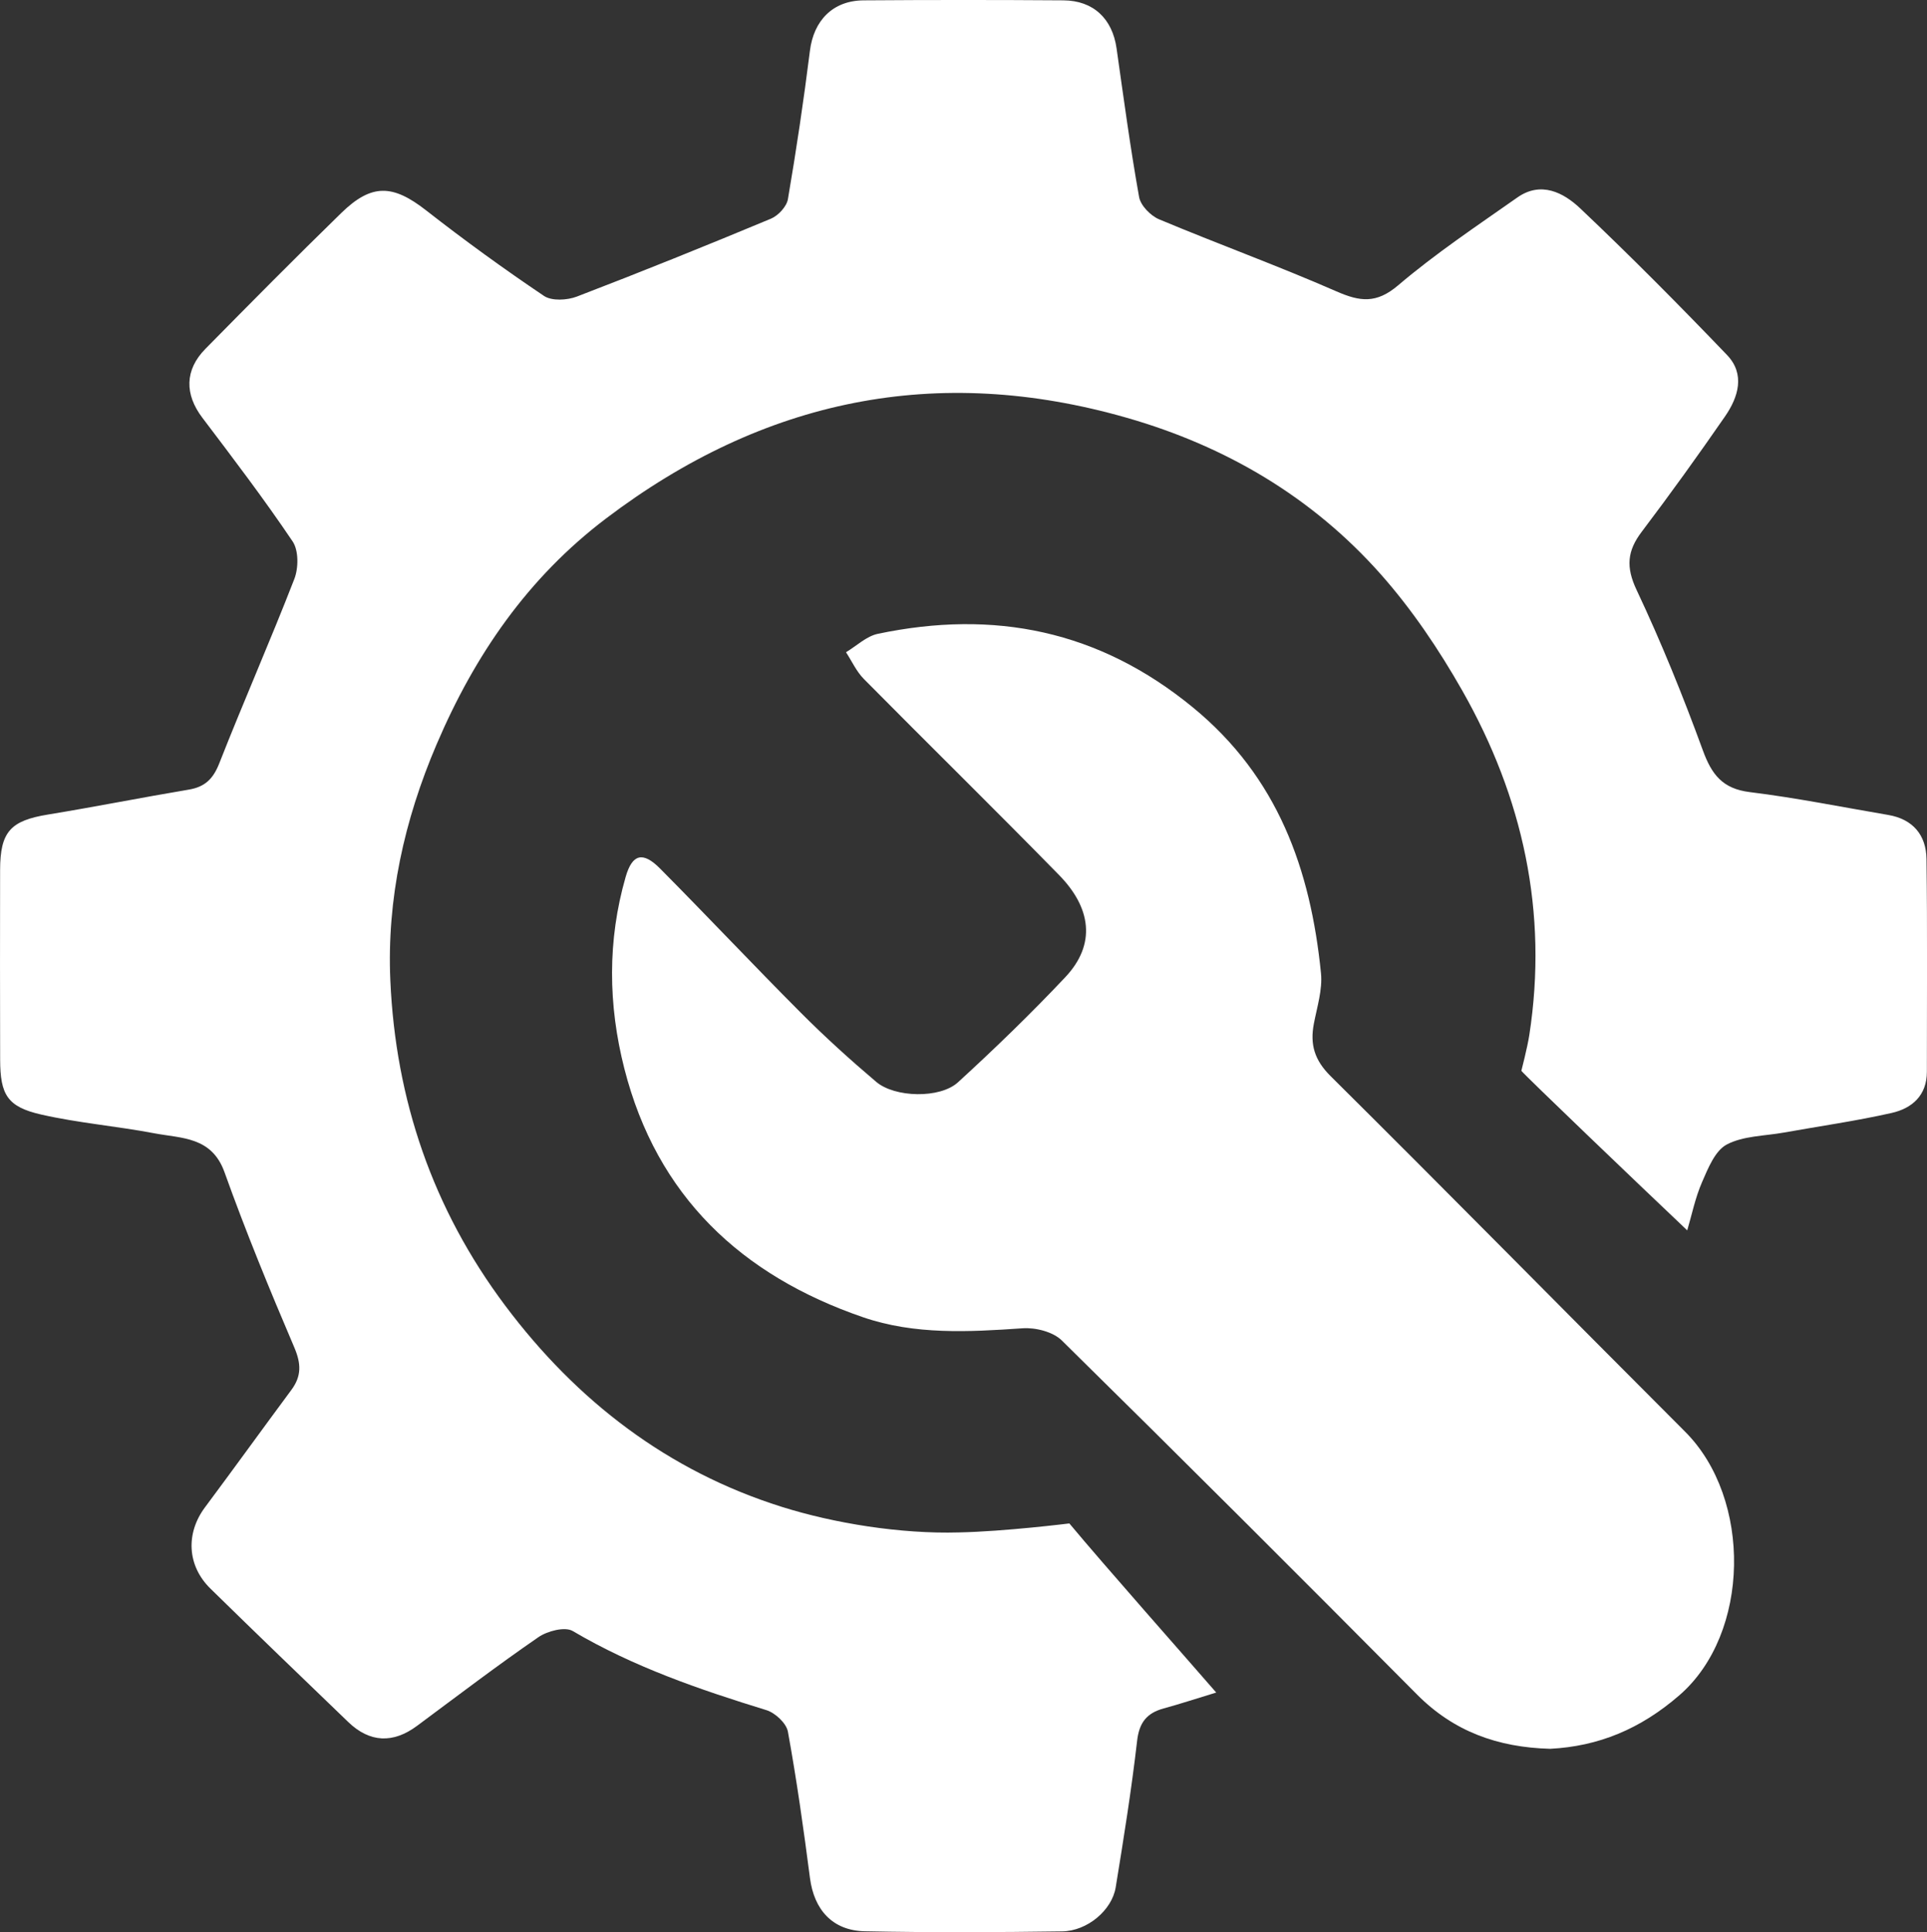 <?xml version="1.0" encoding="utf-8"?>
<!-- Generator: Adobe Illustrator 16.0.0, SVG Export Plug-In . SVG Version: 6.00 Build 0)  -->
<!DOCTYPE svg PUBLIC "-//W3C//DTD SVG 1.1//EN" "http://www.w3.org/Graphics/SVG/1.1/DTD/svg11.dtd">
<svg version="1.1" id="Calque_1" xmlns="http://www.w3.org/2000/svg" xmlns:xlink="http://www.w3.org/1999/xlink" x="0px" y="0px"
	 width="375.994px" height="376.934px" viewBox="0 0 375.994 376.934" enable-background="new 0 0 375.994 376.934"
	 xml:space="preserve">
<rect x="0" y="0" width="375.994" height="376.934" fill="#333333" stroke="none"/>
<g>
	<path fill-rule="evenodd" clip-rule="evenodd" fill="#FFFFFF" d="M329.21,240.022c-9.951-9.424-31.401-29.966-32.364-31.125
		c0,0,1.179-4.559,1.553-6.984c3.694-23.967-1.246-46.344-13.073-67.174c-4.559-8.029-9.836-15.862-15.95-22.751
		c-13.331-15.019-30.188-24.938-49.461-30.47c-37.152-10.663-70.938-3.654-101.654,19.618
		c-15.299,11.592-25.634,26.651-33.088,44.113c-6.301,14.757-9.712,30.11-9.011,46.018c1.025,23.267,8.259,44.542,22.393,63.407
		c14.009,18.695,31.813,32.307,53.958,39.276c10.302,3.242,23.251,5.321,34.584,4.997c8.917-0.176,21.556-1.754,21.556-1.754
		c6.772,8.137,23.161,26.644,28.657,32.99c-4.207,1.281-6.954,2.196-10.256,3.101c-3.283,0.898-4.768,2.731-5.181,6.321
		c-1.101,9.563-2.627,19.082-4.18,28.586c-0.728,4.452-5.527,8.517-10.453,8.586c-12.828,0.179-25.664,0.238-38.489-0.021
		c-6.326-0.128-9.909-4.213-10.711-10.383c-1.239-9.549-2.58-19.094-4.306-28.563c-0.298-1.637-2.477-3.666-4.192-4.193
		c-13.067-4.021-25.915-8.431-37.793-15.435c-1.517-0.895-4.94-0.009-6.691,1.197c-8.054,5.546-15.84,11.481-23.696,17.311
		c-4.668,3.464-9.229,3.273-13.402-0.744c-8.989-8.654-17.985-17.303-26.898-26.035c-4.573-4.48-4.845-10.794-1.067-15.86
		c5.665-7.601,11.212-15.288,16.857-22.903c2-2.697,1.923-5.126,0.564-8.307c-4.816-11.271-9.479-22.627-13.611-34.162
		c-2.499-6.975-8.397-6.586-13.689-7.594c-7.334-1.396-14.831-2.006-22.097-3.663c-6.593-1.503-7.973-3.869-7.991-10.699
		c-0.032-12.331-0.034-24.662-0.008-36.994c0.017-7.497,2.041-9.631,9.346-10.827c9.18-1.503,18.307-3.323,27.48-4.863
		c3.148-0.528,4.746-2.09,5.938-5.123c4.734-12.046,9.962-23.899,14.646-35.964c0.828-2.133,0.859-5.561-0.327-7.322
		c-5.563-8.259-11.606-16.198-17.624-24.142c-3.443-4.545-3.474-9.295,0.601-13.434c8.769-8.905,17.566-17.785,26.515-26.508
		c5.946-5.795,10.076-5.562,16.555-0.502c7.462,5.828,15.142,11.402,22.995,16.686c1.52,1.022,4.528,0.849,6.427,0.122
		c12.694-4.864,25.303-9.96,37.852-15.189c1.424-0.594,3.065-2.36,3.313-3.805c1.646-9.617,3.084-19.277,4.296-28.96
		c0.734-5.87,4.448-9.786,10.467-9.83c12.997-0.095,25.996-0.093,38.993-0.001c5.856,0.042,9.551,3.588,10.372,9.361
		c1.378,9.683,2.675,19.382,4.396,29.005c0.298,1.664,2.242,3.655,3.905,4.353c11.472,4.81,23.183,9.058,34.573,14.045
		c4.615,2.021,7.805,2.455,12.068-1.172c7.32-6.226,15.38-11.599,23.264-17.138c4.602-3.233,9.01-0.949,12.256,2.125
		c9.796,9.277,19.308,18.866,28.647,28.605c3.574,3.728,2.223,8.203-0.375,11.964c-5.268,7.623-10.685,15.151-16.278,22.537
		c-2.829,3.734-3.097,6.875-0.994,11.332c4.813,10.2,9.063,20.698,12.932,31.297c1.727,4.73,3.844,7.489,9.153,8.144
		c9.053,1.115,18.02,2.926,27.02,4.458c4.835,0.822,7.403,3.947,7.465,8.607c0.182,13.828,0.066,27.661,0.074,41.491
		c0.002,4.644-2.917,7.143-6.868,8.035c-6.956,1.572-14.039,2.574-21.066,3.832c-3.75,0.671-7.888,0.63-11.106,2.323
		c-2.28,1.201-3.649,4.624-4.819,7.318C330.761,233.687,330.085,237.071,329.21,240.022z"/>
	<path fill-rule="evenodd" clip-rule="evenodd" fill="#FFFFFF" d="M302.471,341.16c-10.277-0.28-18.836-3.398-25.968-10.577
		c-22.991-23.146-46.072-46.202-69.324-69.085c-1.717-1.689-5.123-2.551-7.645-2.376c-10.514,0.726-21.065,1.306-31.134-2.152
		c-23.734-8.152-40.234-23.607-46.579-48.513c-3.166-12.429-3.315-24.973,0.255-37.383c1.291-4.491,3.357-5.017,6.71-1.642
		c9.239,9.305,18.224,18.862,27.483,28.146c4.689,4.701,9.631,9.177,14.697,13.473c3.638,3.086,12.447,3.293,15.953,0.087
		c7.203-6.588,14.237-13.396,20.933-20.497c6.097-6.468,5.021-13.573-1.199-19.929c-12.588-12.862-25.442-25.464-38.102-38.259
		c-1.443-1.458-2.334-3.463-3.481-5.215c2.063-1.23,3.987-3.123,6.211-3.59c22.688-4.762,43.14-0.7,61.502,14.376
		c16.566,13.601,22.935,31.584,24.967,51.827c0.321,3.202-0.762,6.575-1.386,9.833c-0.778,4.059,0.098,7.107,3.26,10.245
		c23.187,23.001,46.09,46.287,69.186,69.381c13.056,13.054,12.735,39.363-1.106,51.382
		C320.057,337.331,311.875,340.671,302.471,341.16z"/>
</g>
</svg>

